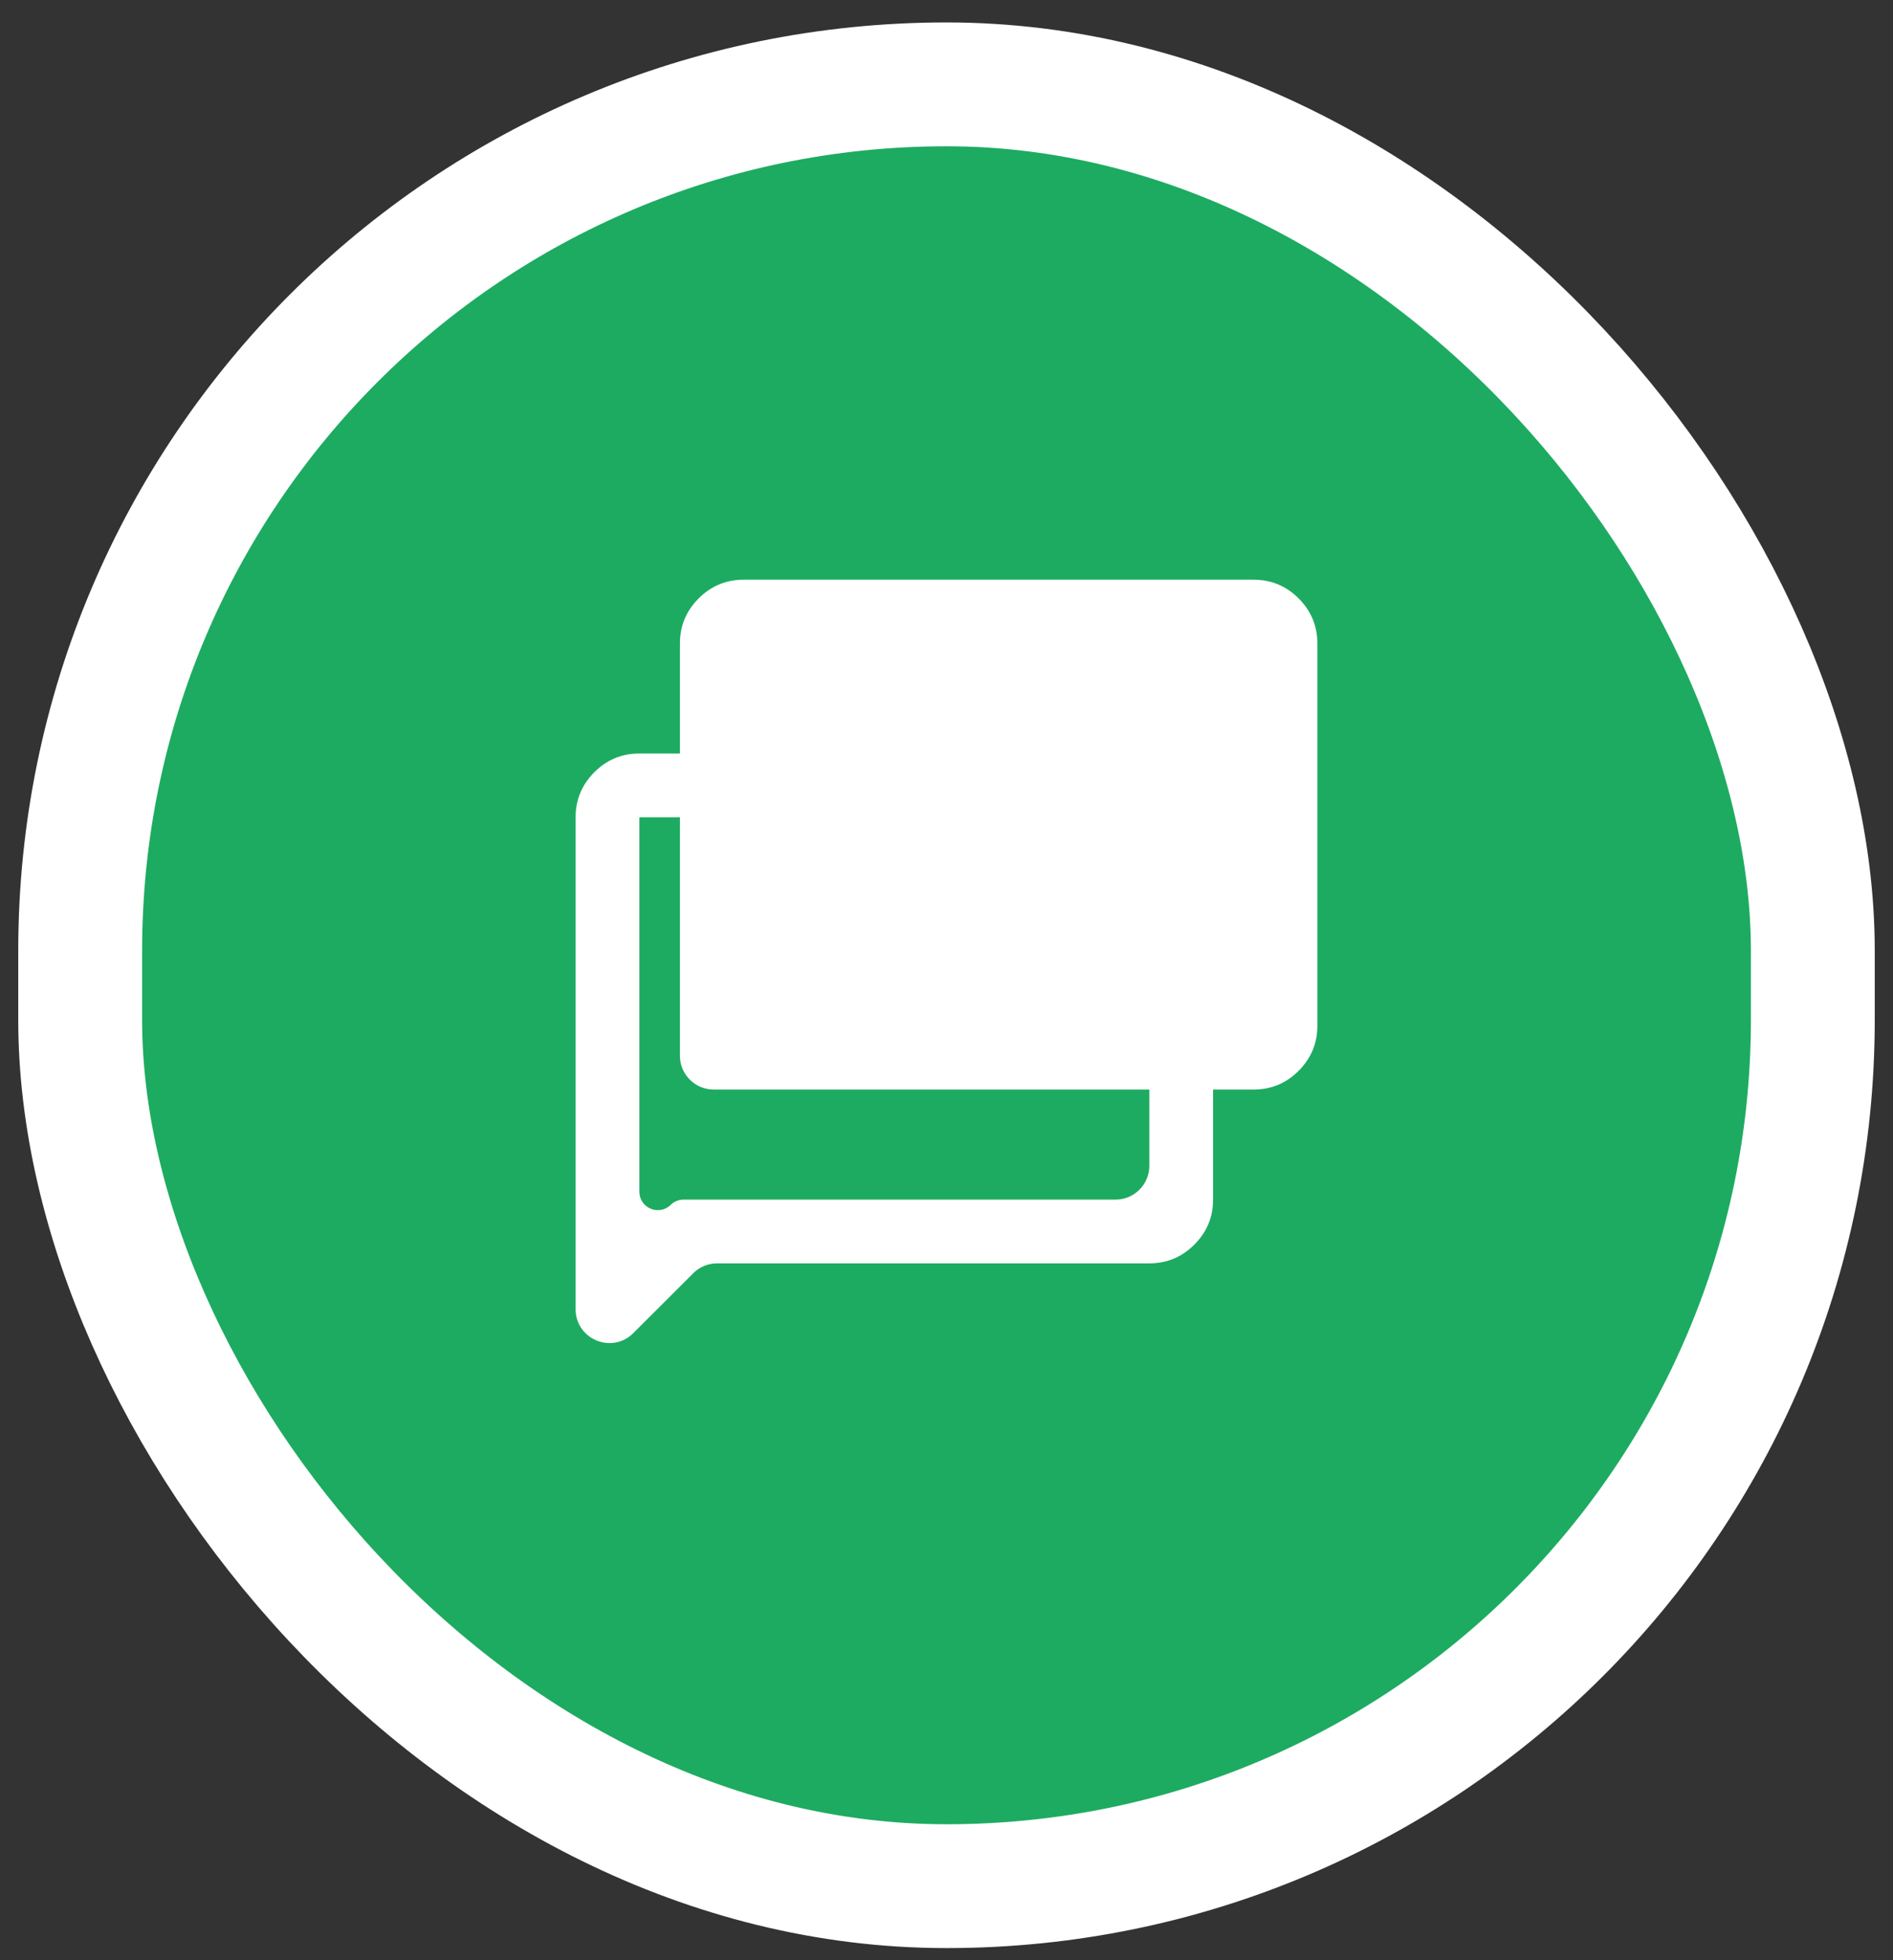 <svg width="56" height="58" viewBox="0 0 56 58" fill="none" xmlns="http://www.w3.org/2000/svg">
<rect x="0" y="0" width="56" height="58" fill="#333333" stroke="none"/>
<rect x="2.372" y="2.496" width="51.256" height="53.313" rx="25.628" fill="#1DAB61"/>
<rect x="2.372" y="2.496" width="51.256" height="53.313" rx="25.628" stroke="white" stroke-width="3.664"/>
<path d="M18.735 39.445C18.105 40.075 17.028 39.629 17.028 38.738V24.181C17.028 23.663 17.213 23.219 17.582 22.849C17.951 22.48 18.395 22.295 18.914 22.295H34C34.518 22.295 34.962 22.48 35.331 22.849C35.701 23.219 35.886 23.663 35.886 24.181V35.495C35.886 36.014 35.701 36.458 35.331 36.827C34.962 37.197 34.518 37.381 34 37.381H21.214C20.949 37.381 20.694 37.486 20.507 37.674L18.735 39.445ZM19.84 35.651C19.941 35.551 20.078 35.495 20.22 35.495H33C33.552 35.495 34 35.048 34 34.495V25.181C34 24.629 33.552 24.181 33 24.181H18.914V35.261C18.914 35.744 19.495 35.988 19.84 35.651Z" fill="white"/>
<path d="M21.114 32.238C20.562 32.238 20.114 31.791 20.114 31.238V19.038C20.114 18.52 20.299 18.076 20.668 17.706C21.037 17.337 21.481 17.153 22 17.153H37.085C37.604 17.153 38.048 17.337 38.417 17.706C38.786 18.076 38.971 18.52 38.971 19.038V30.353C38.971 30.871 38.786 31.315 38.417 31.684C38.048 32.054 37.604 32.238 37.085 32.238H23.885H21.114Z" fill="white"/>
</svg>
